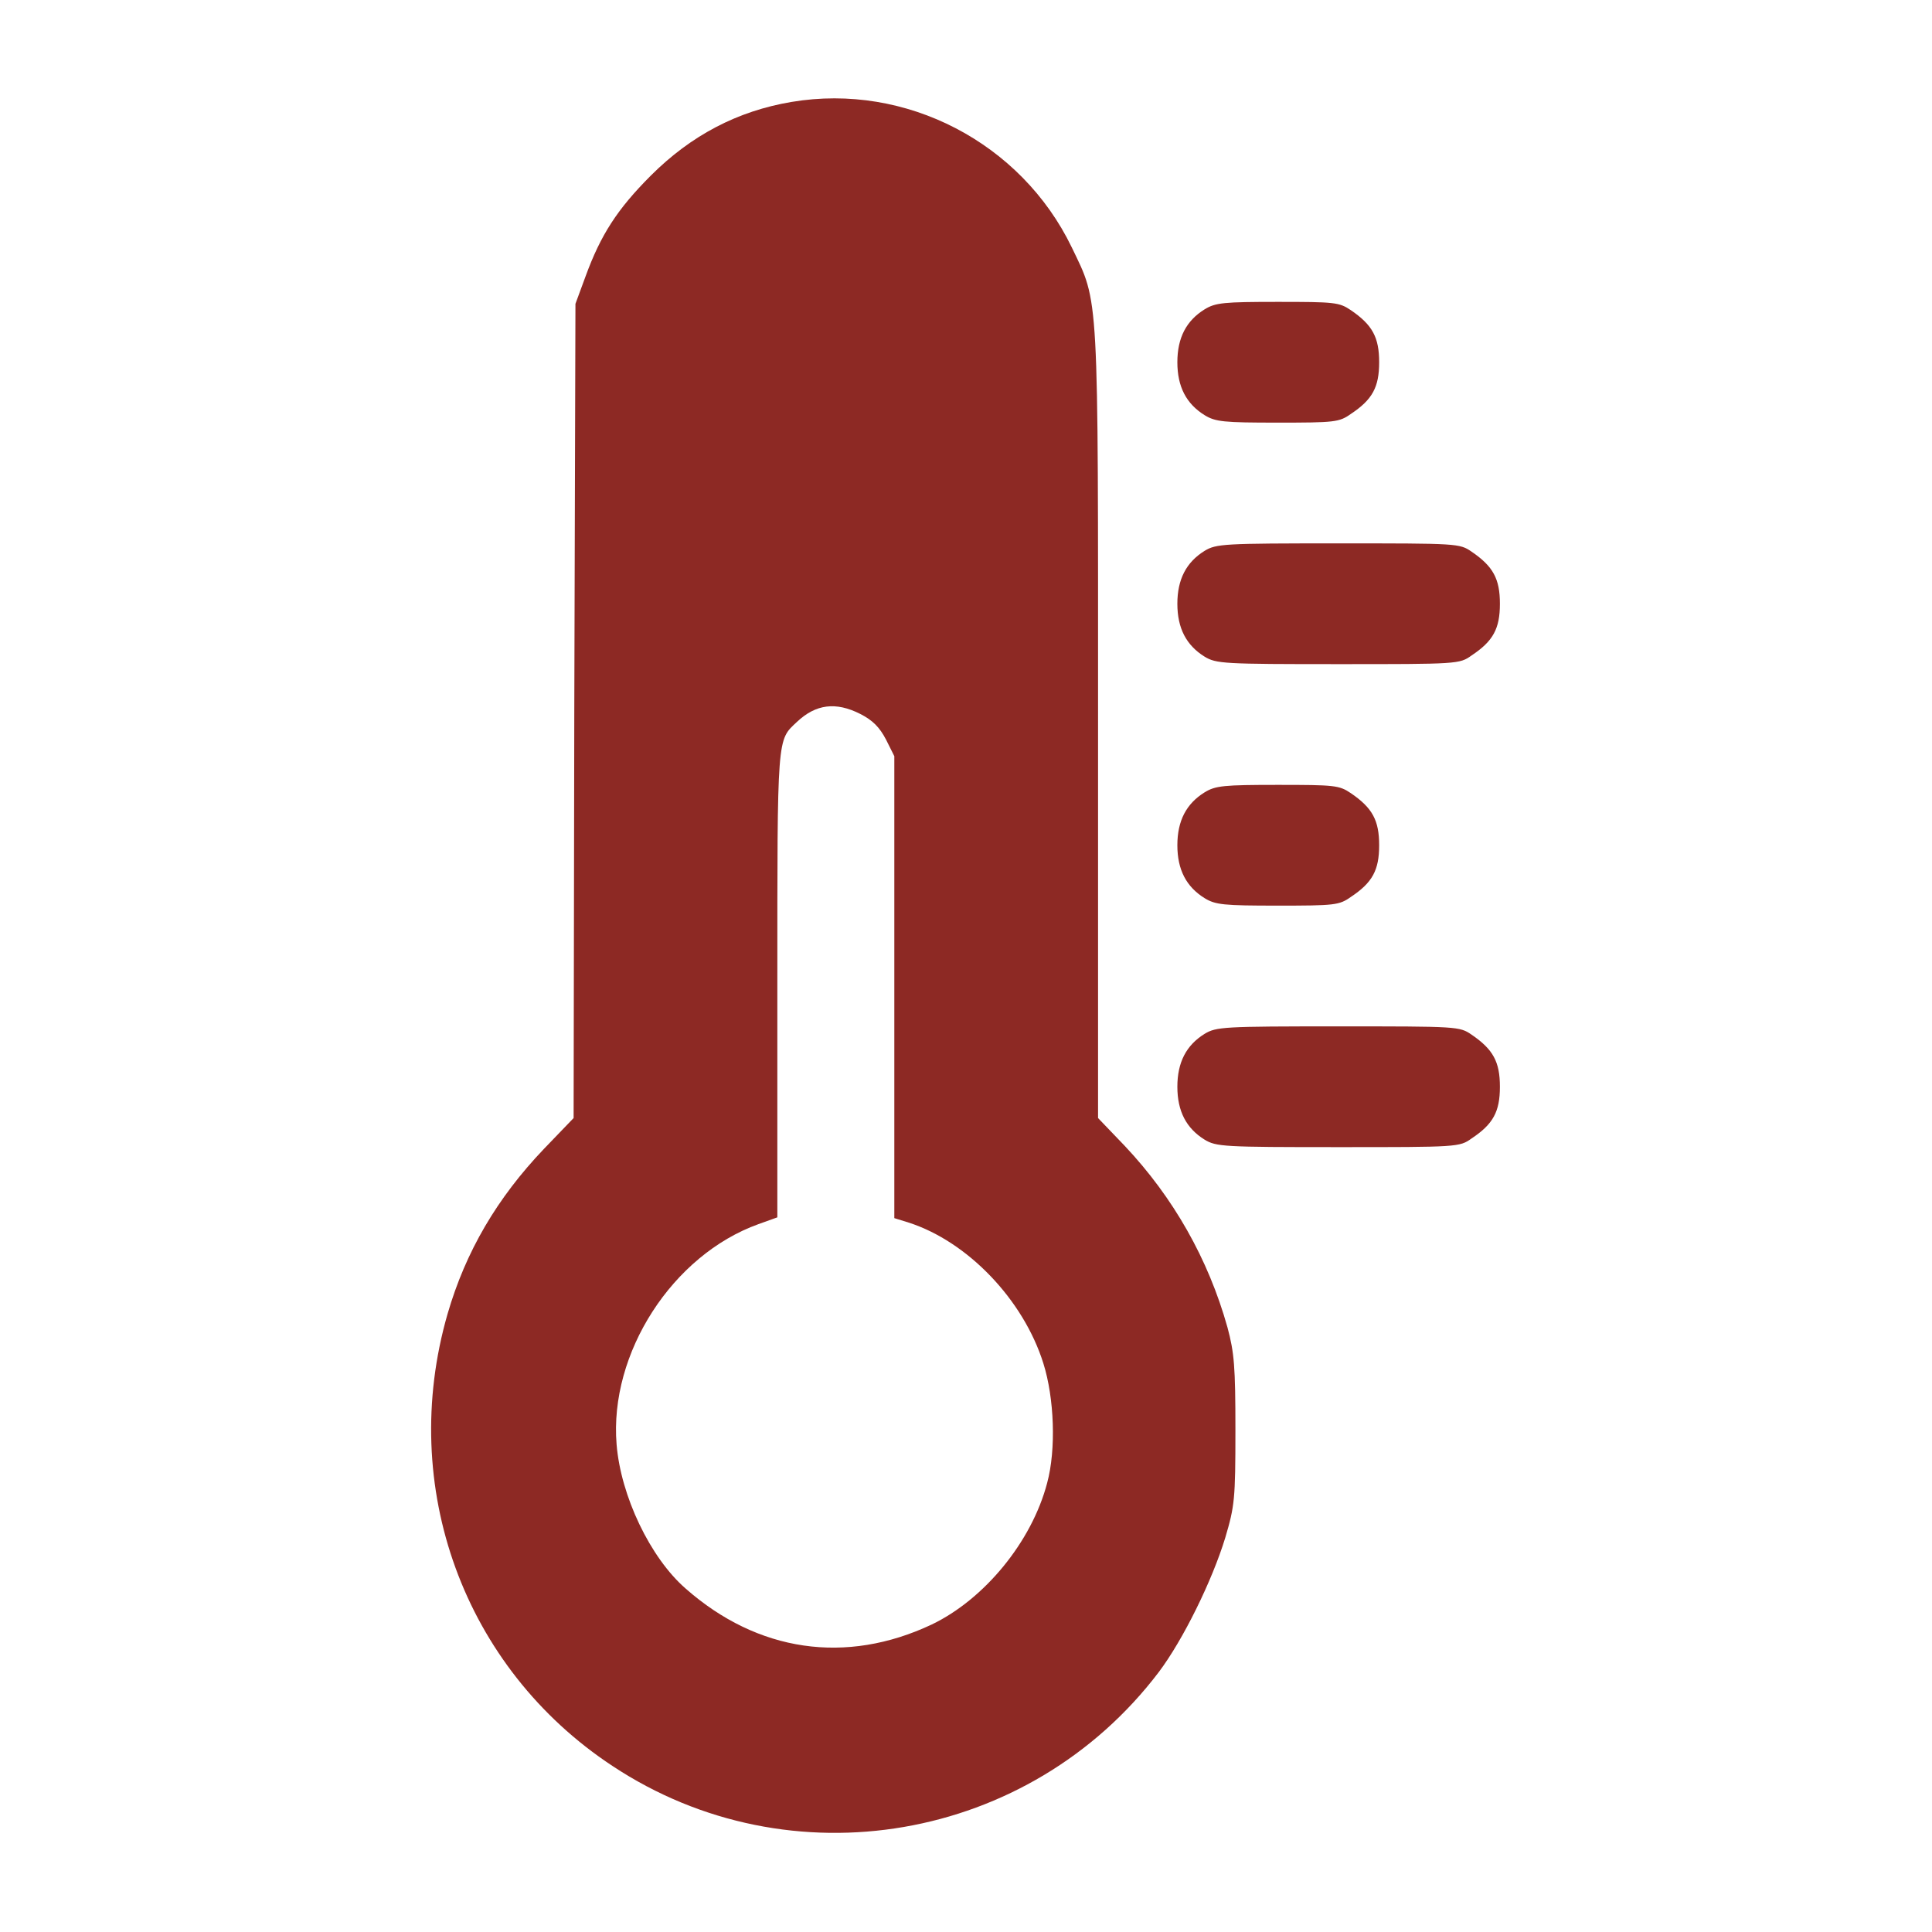 <svg width="20" height="20" viewBox="0 0 20 20" fill="none" xmlns="http://www.w3.org/2000/svg">
    <path d="M8.195 1.055C7.633 1.149 7.152 1.403 6.738 1.817C6.391 2.164 6.219 2.43 6.062 2.86L5.957 3.145L5.945 7.36L5.938 11.574L5.633 11.891C5.145 12.402 4.82 12.957 4.633 13.602C4.117 15.391 4.801 17.266 6.34 18.281C8.18 19.5 10.66 19.07 11.996 17.309C12.246 16.977 12.547 16.367 12.684 15.918C12.781 15.59 12.789 15.52 12.789 14.805C12.789 14.145 12.777 14.004 12.707 13.742C12.508 13.031 12.145 12.395 11.645 11.864L11.367 11.574V7.504C11.367 2.957 11.379 3.153 11.094 2.559C10.57 1.477 9.379 0.856 8.195 1.055ZM8.906 7.391C9.035 7.457 9.105 7.528 9.172 7.656L9.258 7.828V10.219V12.61L9.406 12.656C10.016 12.852 10.594 13.453 10.801 14.114C10.914 14.473 10.934 15.004 10.84 15.352C10.68 15.961 10.191 16.555 9.645 16.817C8.758 17.235 7.844 17.102 7.098 16.445C6.73 16.125 6.426 15.485 6.383 14.953C6.305 14.008 6.961 12.992 7.852 12.672L8.047 12.602V10.188C8.047 7.59 8.043 7.668 8.25 7.473C8.445 7.289 8.652 7.262 8.906 7.391Z" fill="#8D2924"/>
    <path d="M12.469 3.203C12.281 3.32 12.188 3.496 12.188 3.75C12.188 4.004 12.281 4.18 12.469 4.297C12.582 4.367 12.668 4.375 13.227 4.375C13.816 4.375 13.863 4.371 13.984 4.285C14.207 4.137 14.277 4.008 14.277 3.75C14.277 3.492 14.207 3.363 13.984 3.211C13.863 3.129 13.816 3.125 13.227 3.125C12.668 3.125 12.582 3.133 12.469 3.203Z" fill="#8D2924"/>
    <path d="M12.469 5.703C12.281 5.82 12.188 5.996 12.188 6.25C12.188 6.504 12.281 6.68 12.469 6.797C12.59 6.871 12.668 6.875 13.852 6.875C15.09 6.875 15.109 6.875 15.234 6.785C15.457 6.637 15.527 6.508 15.527 6.25C15.527 5.992 15.457 5.863 15.234 5.711C15.109 5.625 15.09 5.625 13.852 5.625C12.668 5.625 12.59 5.629 12.469 5.703Z" fill="#8D2924"/>
    <path d="M12.469 8.203C12.281 8.32 12.188 8.496 12.188 8.75C12.188 9.004 12.281 9.18 12.469 9.297C12.582 9.367 12.668 9.375 13.227 9.375C13.816 9.375 13.863 9.371 13.984 9.285C14.207 9.137 14.277 9.008 14.277 8.75C14.277 8.492 14.207 8.363 13.984 8.211C13.863 8.129 13.816 8.125 13.227 8.125C12.668 8.125 12.582 8.133 12.469 8.203Z" fill="#8D2924"/>
    <path d="M12.469 10.703C12.281 10.82 12.188 10.996 12.188 11.25C12.188 11.504 12.281 11.68 12.469 11.797C12.59 11.871 12.668 11.875 13.852 11.875C15.09 11.875 15.109 11.875 15.234 11.785C15.457 11.637 15.527 11.508 15.527 11.25C15.527 10.992 15.457 10.863 15.234 10.711C15.109 10.625 15.09 10.625 13.852 10.625C12.668 10.625 12.59 10.629 12.469 10.703Z" fill="#8D2924"/>
</svg>
